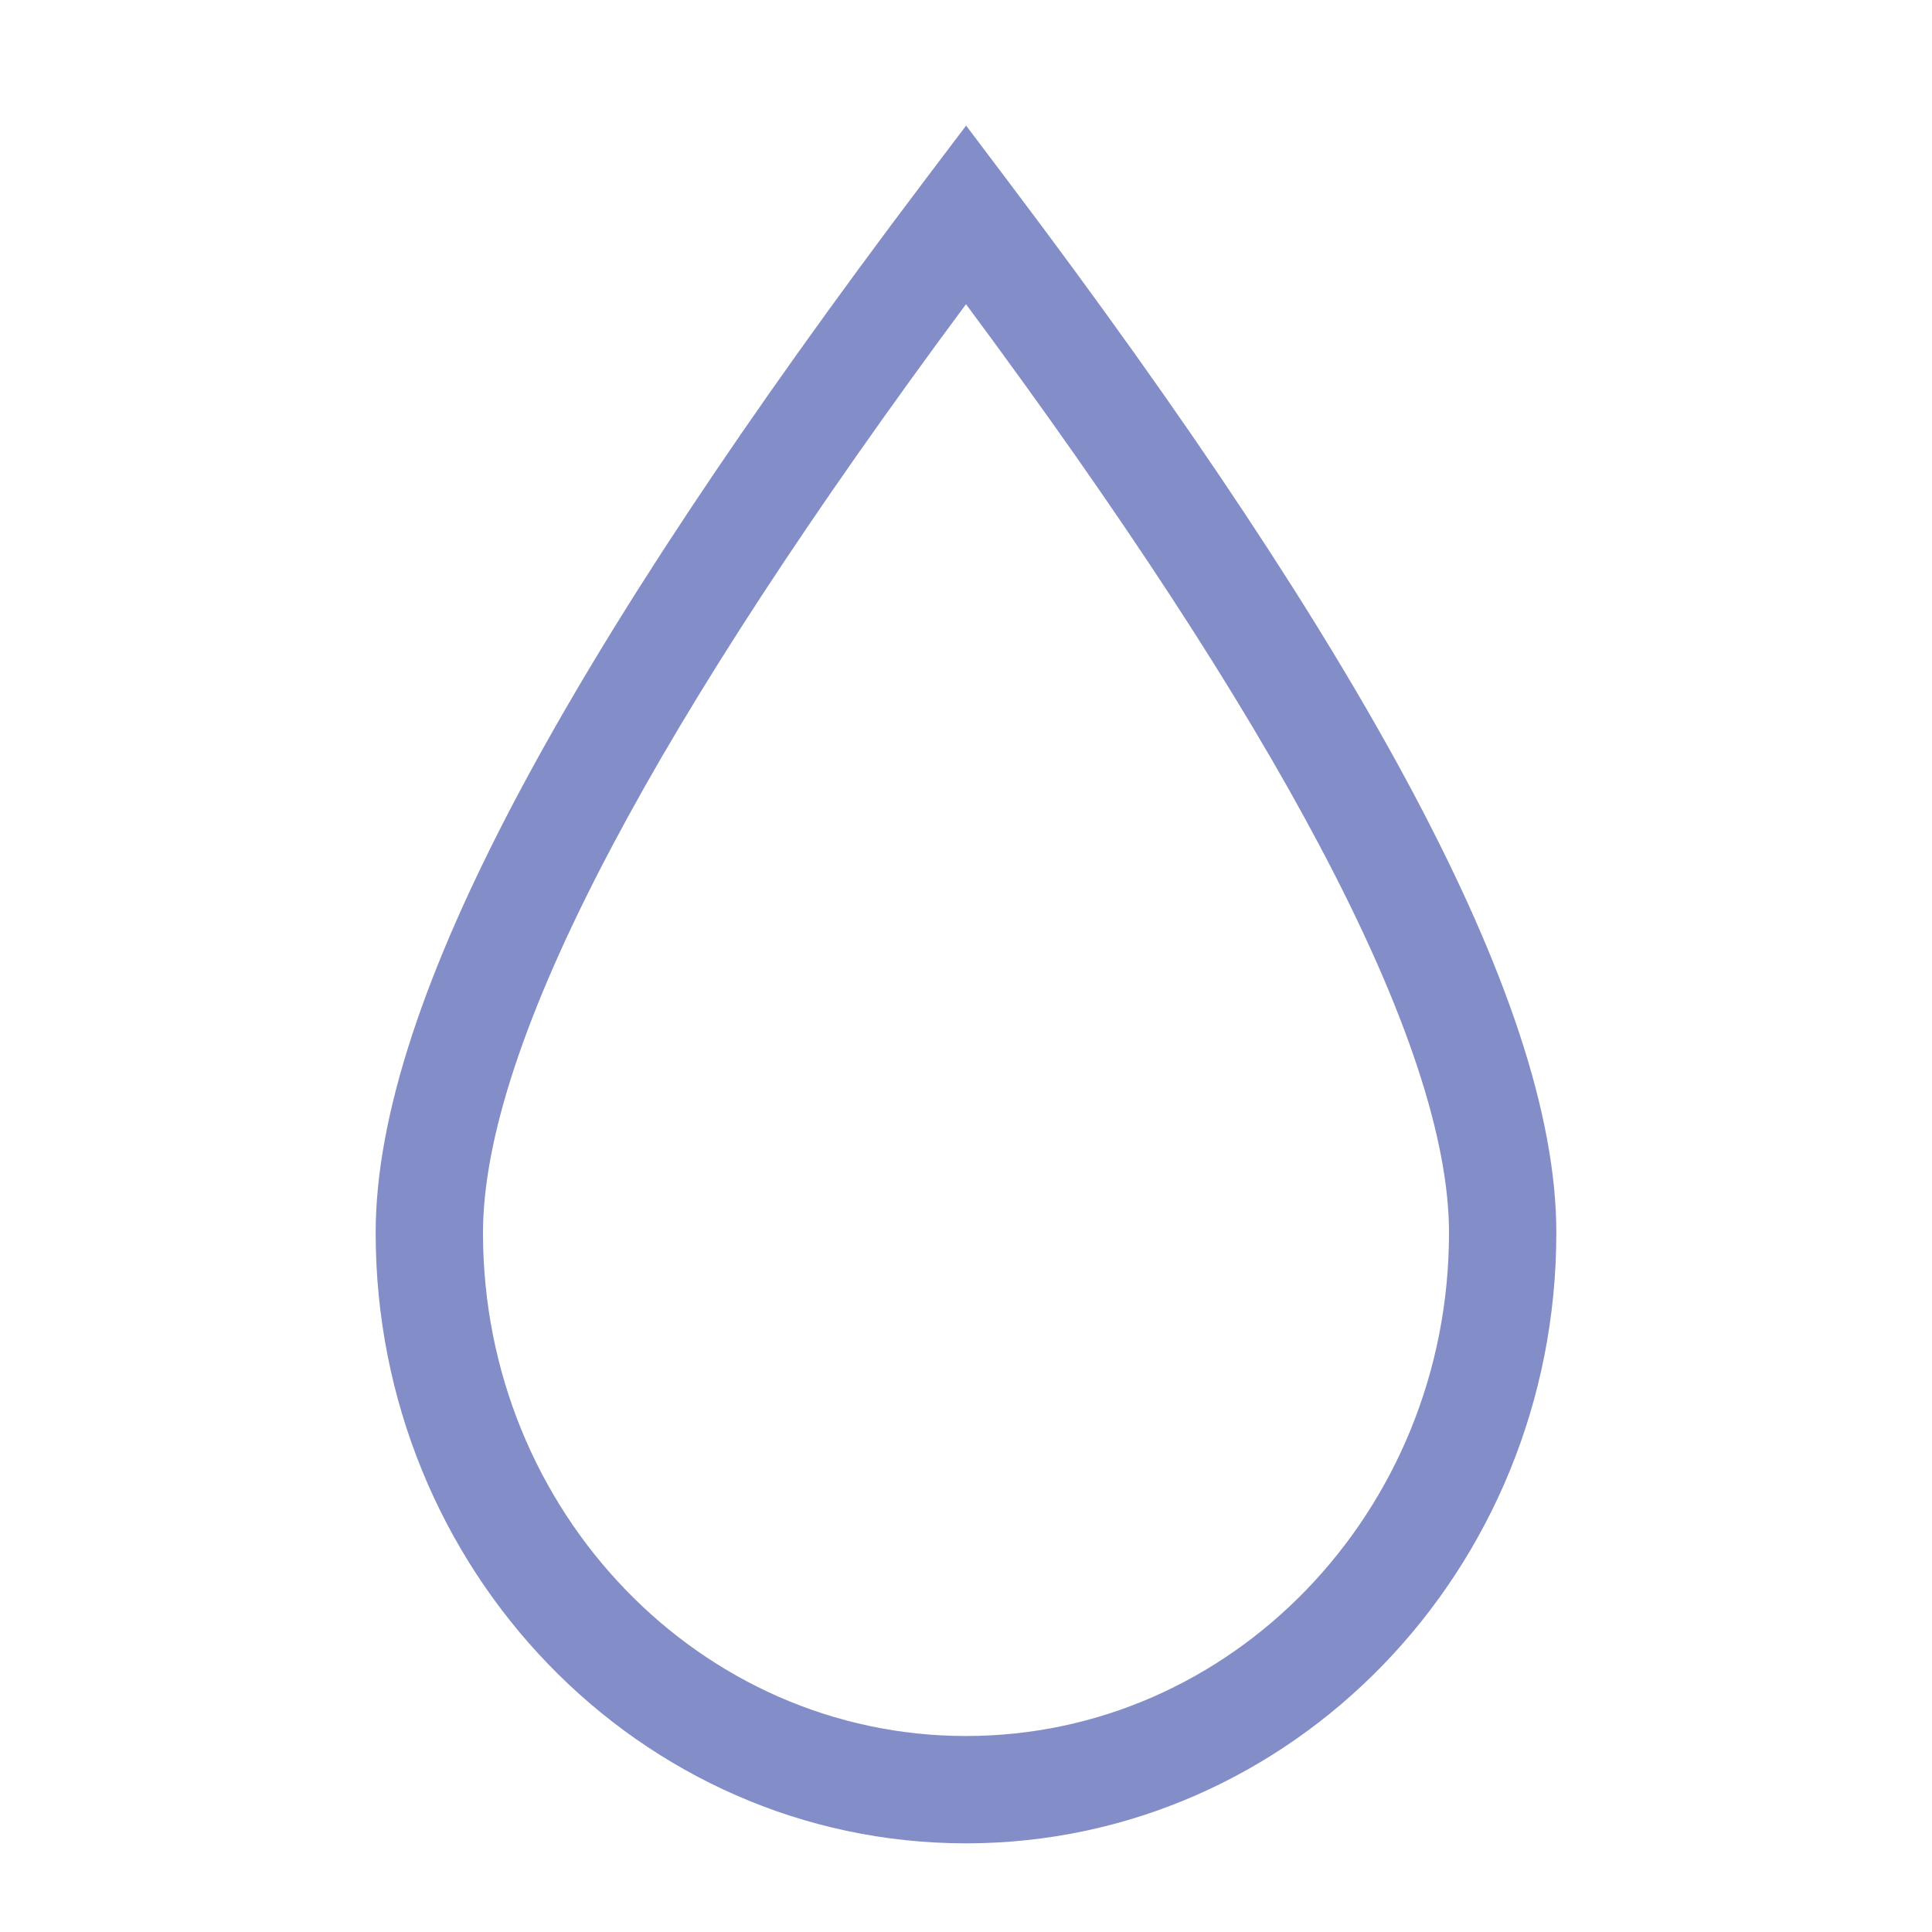 <svg width="18" height="18" viewBox="0 0 18 18" fill="none" xmlns="http://www.w3.org/2000/svg">
<path fill-rule="evenodd" clip-rule="evenodd" d="M9.001 1.17L9.4 1.699C11.056 3.893 12.324 5.798 13.179 7.411C14.027 9.012 14.5 10.38 14.5 11.486C14.5 13.053 13.887 14.476 12.889 15.508C11.898 16.533 10.523 17.174 9 17.174C7.477 17.174 6.102 16.533 5.111 15.508C4.113 14.476 3.5 13.053 3.5 11.486C3.5 10.38 3.973 9.011 4.821 7.411C5.677 5.798 6.944 3.893 8.601 1.699L9.001 1.17ZM5.705 7.88C4.878 9.44 4.5 10.631 4.5 11.486C4.5 12.789 5.009 13.964 5.83 14.813C6.645 15.656 7.765 16.174 9 16.174C10.235 16.174 11.355 15.656 12.17 14.813C12.991 13.964 13.5 12.789 13.5 11.486C13.5 10.631 13.122 9.44 12.295 7.88C11.543 6.46 10.444 4.78 9 2.834C7.557 4.78 6.457 6.46 5.705 7.88Z" fill="#838DC8"/>
</svg>
